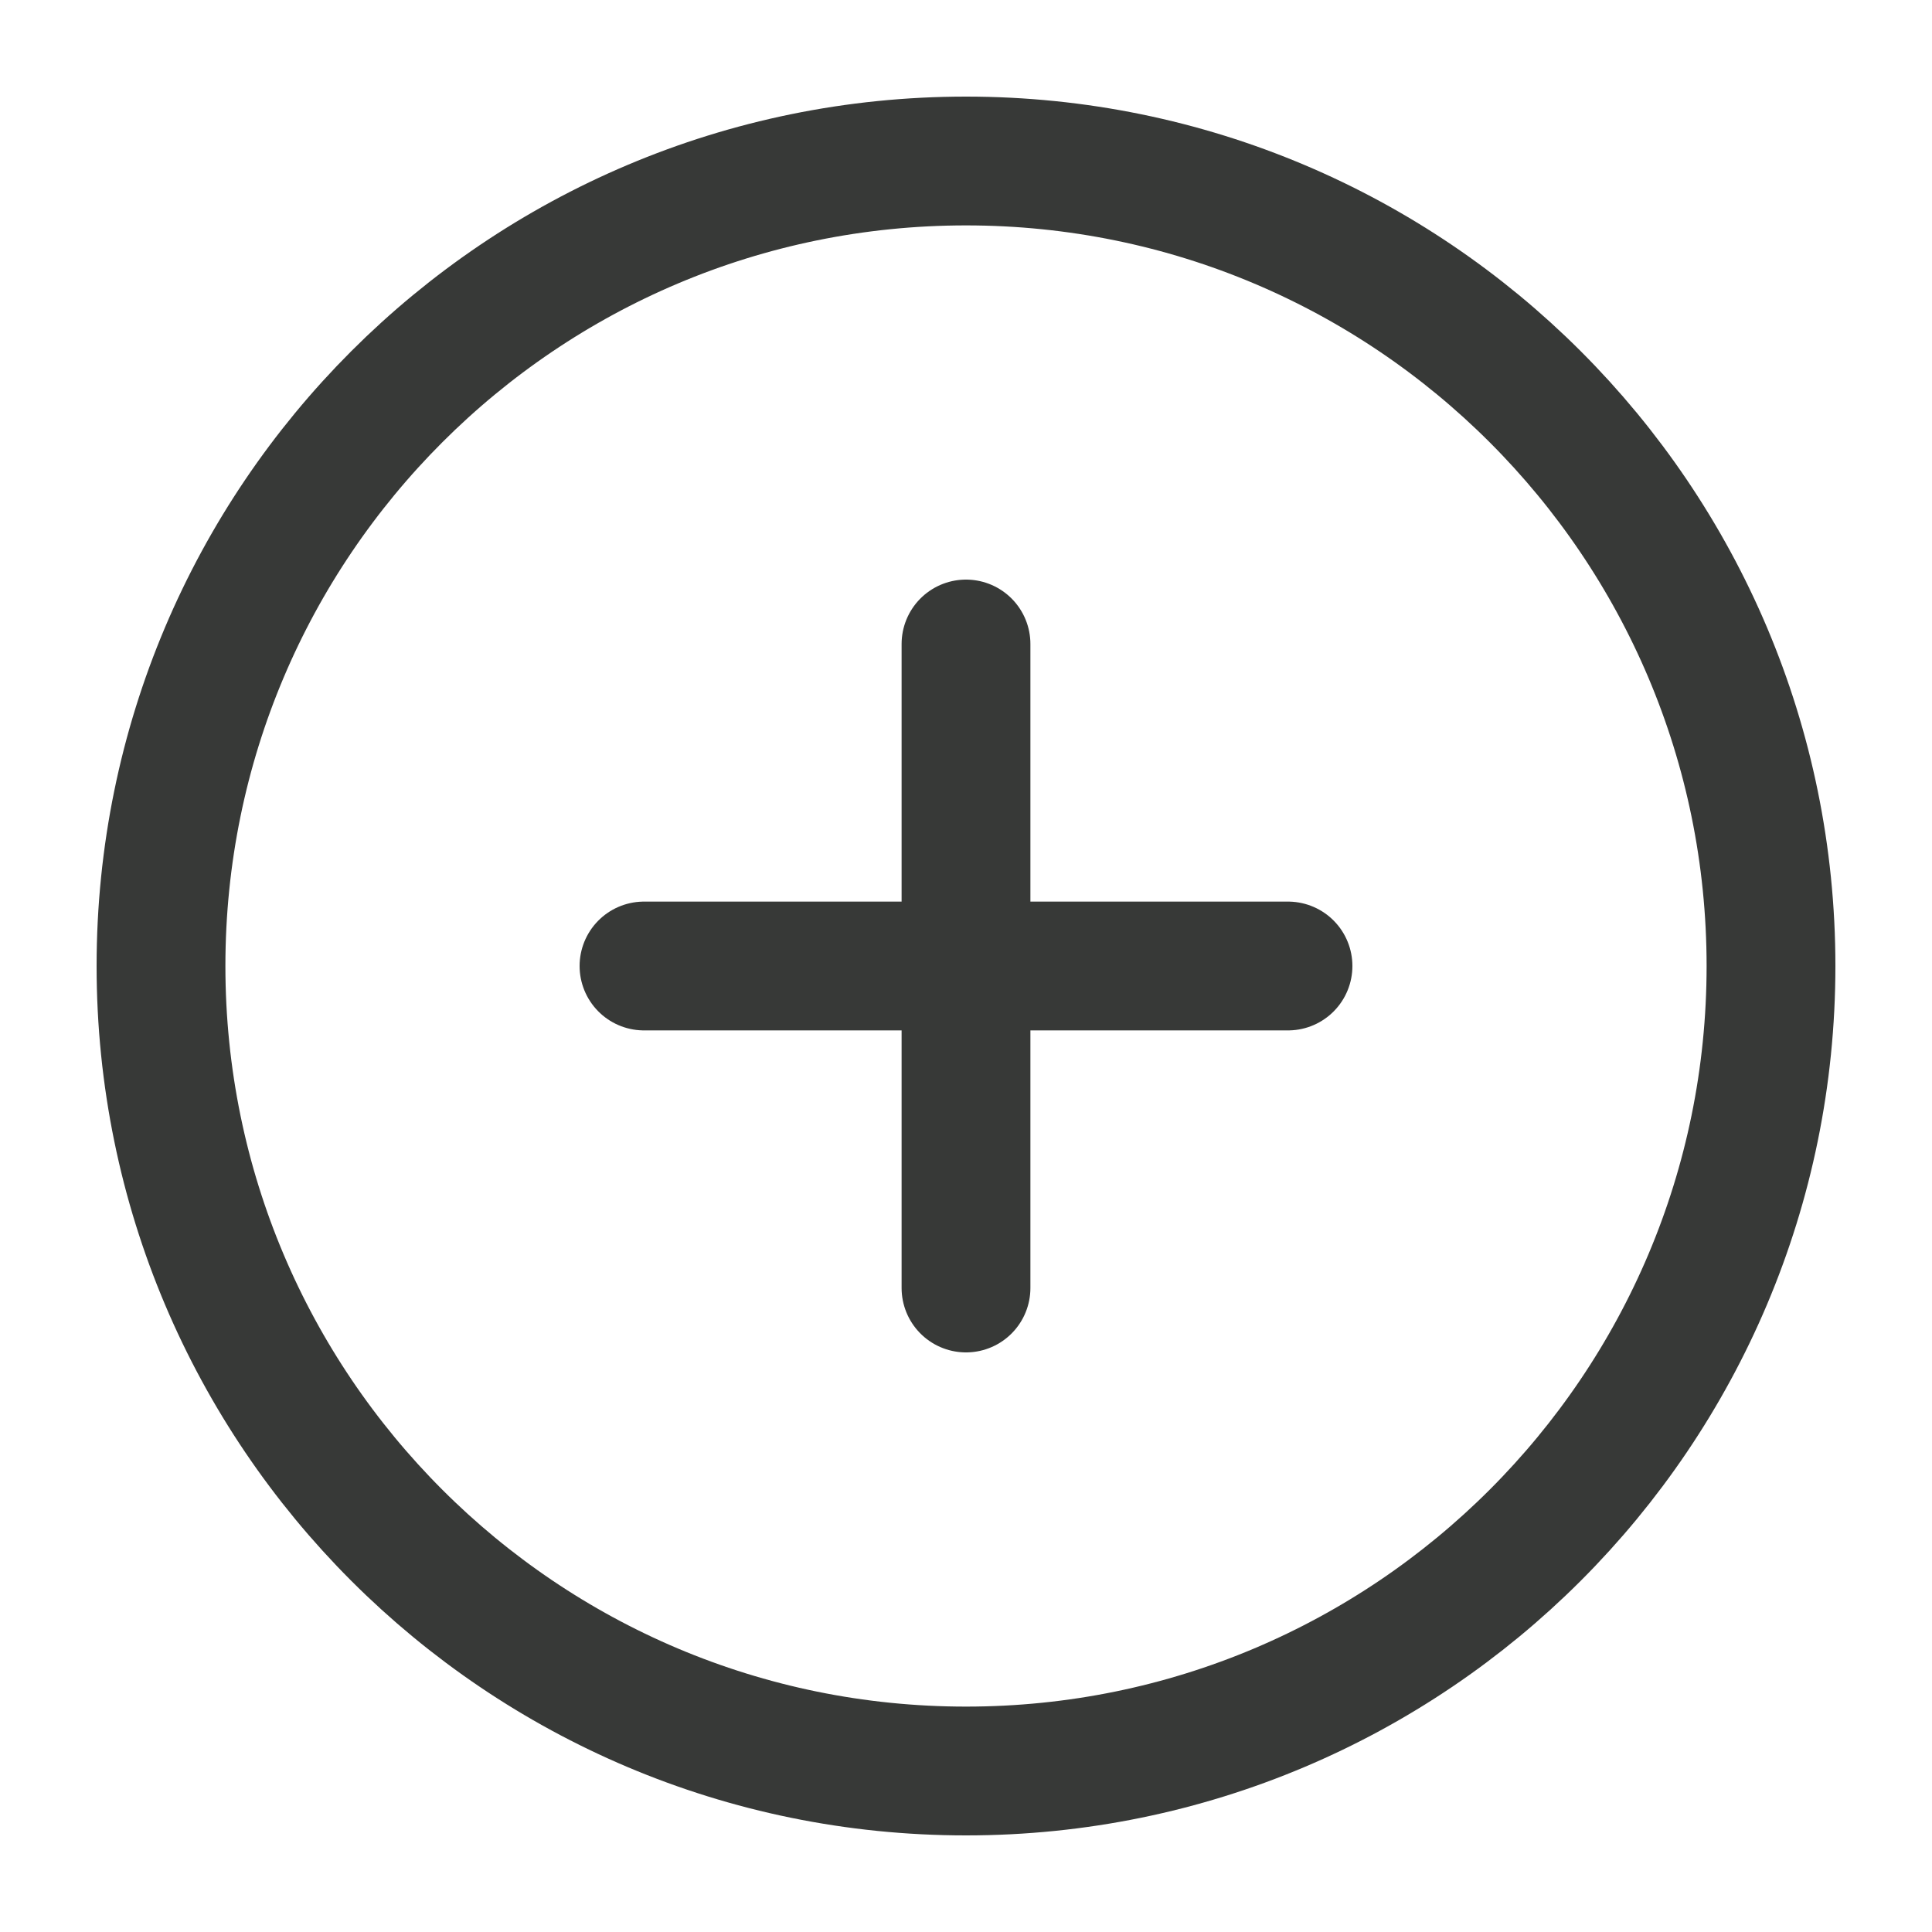 <svg width="30" height="30" viewBox="0 0 30 30" fill="none" xmlns="http://www.w3.org/2000/svg">
<path d="M15 27.5C21.904 27.5 27.5 21.904 27.5 15C27.5 8.096 21.904 2.5 15 2.5C8.096 2.5 2.5 8.096 2.5 15C2.5 21.904 8.096 27.5 15 27.5Z" stroke="#373937" stroke-width="2" stroke-linecap="round" stroke-linejoin="round"/>
<path d="M10 15H20" stroke="#373937" stroke-width="2" stroke-linecap="round" stroke-linejoin="round"/>
<path d="M15 10V20" stroke="#373937" stroke-width="2" stroke-linecap="round" stroke-linejoin="round"/>
</svg>

